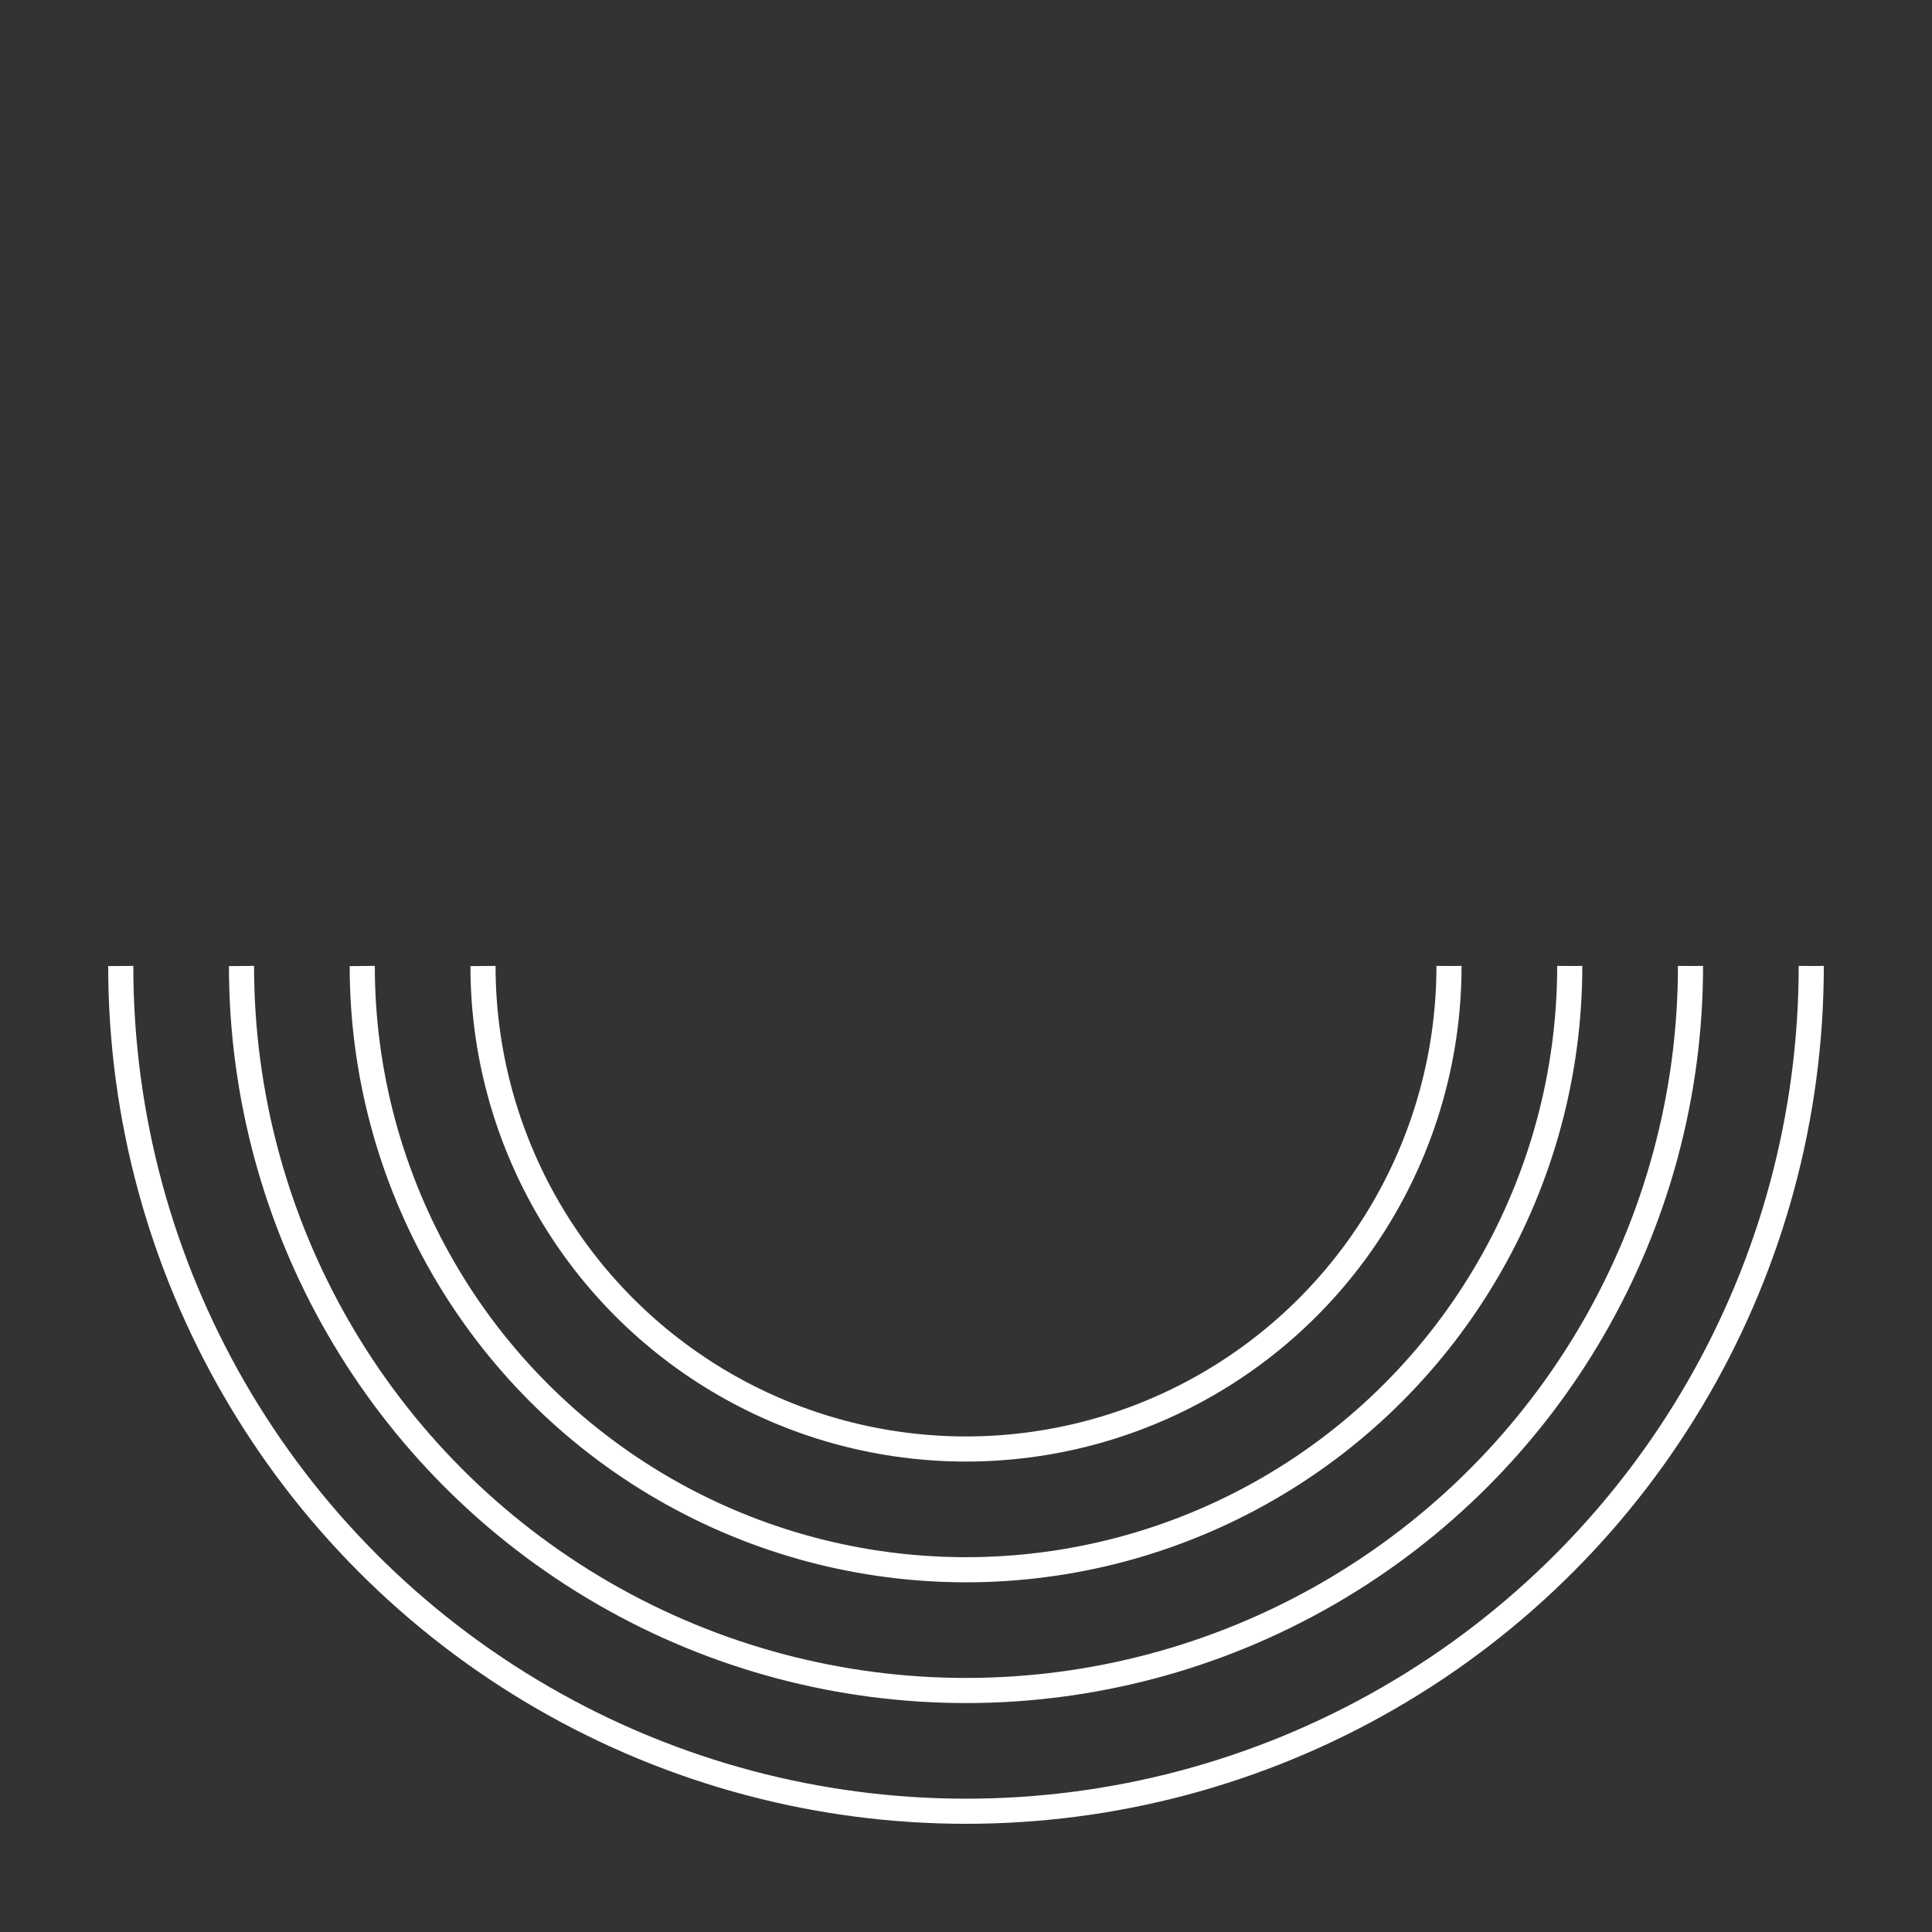 <svg xmlns="http://www.w3.org/2000/svg" xmlns:xlink="http://www.w3.org/1999/xlink" style="margin: auto; background: rgba(241, 242, 243,0); display: block; shape-rendering: auto;" width="210px" height="210px" viewBox="0 0 100 100" preserveAspectRatio="xMidYMid">
<rect x="0" y="0" width="100" height="100" fill="#333333" stroke="none"/>
<g transform="translate(50,50)">

<circle cx="0" cy="0" r="25" fill="none" stroke="#ffffff" stroke-width="1.3" stroke-dasharray="78.54 78.54">
<animateTransform attributeName="transform" type="rotate" values="0 0 0;360 0 0" times="0;1" dur="2.857s" calcMode="spline" keySplines="0.2 0 0.8 1" begin="-1.224" repeatCount="indefinite"></animateTransform>
</circle>

<circle cx="0" cy="0" r="31.25" fill="none" stroke="#ffffff" stroke-width="1.3" stroke-dasharray="98.175 98.175">
<animateTransform attributeName="transform" type="rotate" values="0 0 0;360 0 0" times="0;1" dur="2.857s" calcMode="spline" keySplines="0.2 0 0.8 1" begin="-1.633" repeatCount="indefinite"></animateTransform>
</circle>

<circle cx="0" cy="0" r="37.5" fill="none" stroke="#ffffff" stroke-width="1.3" stroke-dasharray="117.81 117.81">
<animateTransform attributeName="transform" type="rotate" values="0 0 0;360 0 0" times="0;1" dur="2.857s" calcMode="spline" keySplines="0.2 0 0.8 1" begin="-2.041" repeatCount="indefinite"></animateTransform>
</circle>

<circle cx="0" cy="0" r="43.75" fill="none" stroke="#ffffff" stroke-width="1.3" stroke-dasharray="137.445 137.445">
<animateTransform attributeName="transform" type="rotate" values="0 0 0;360 0 0" times="0;1" dur="2.857s" calcMode="spline" keySplines="0.2 0 0.8 1" begin="-2.449" repeatCount="indefinite"></animateTransform>
</circle></g></svg>